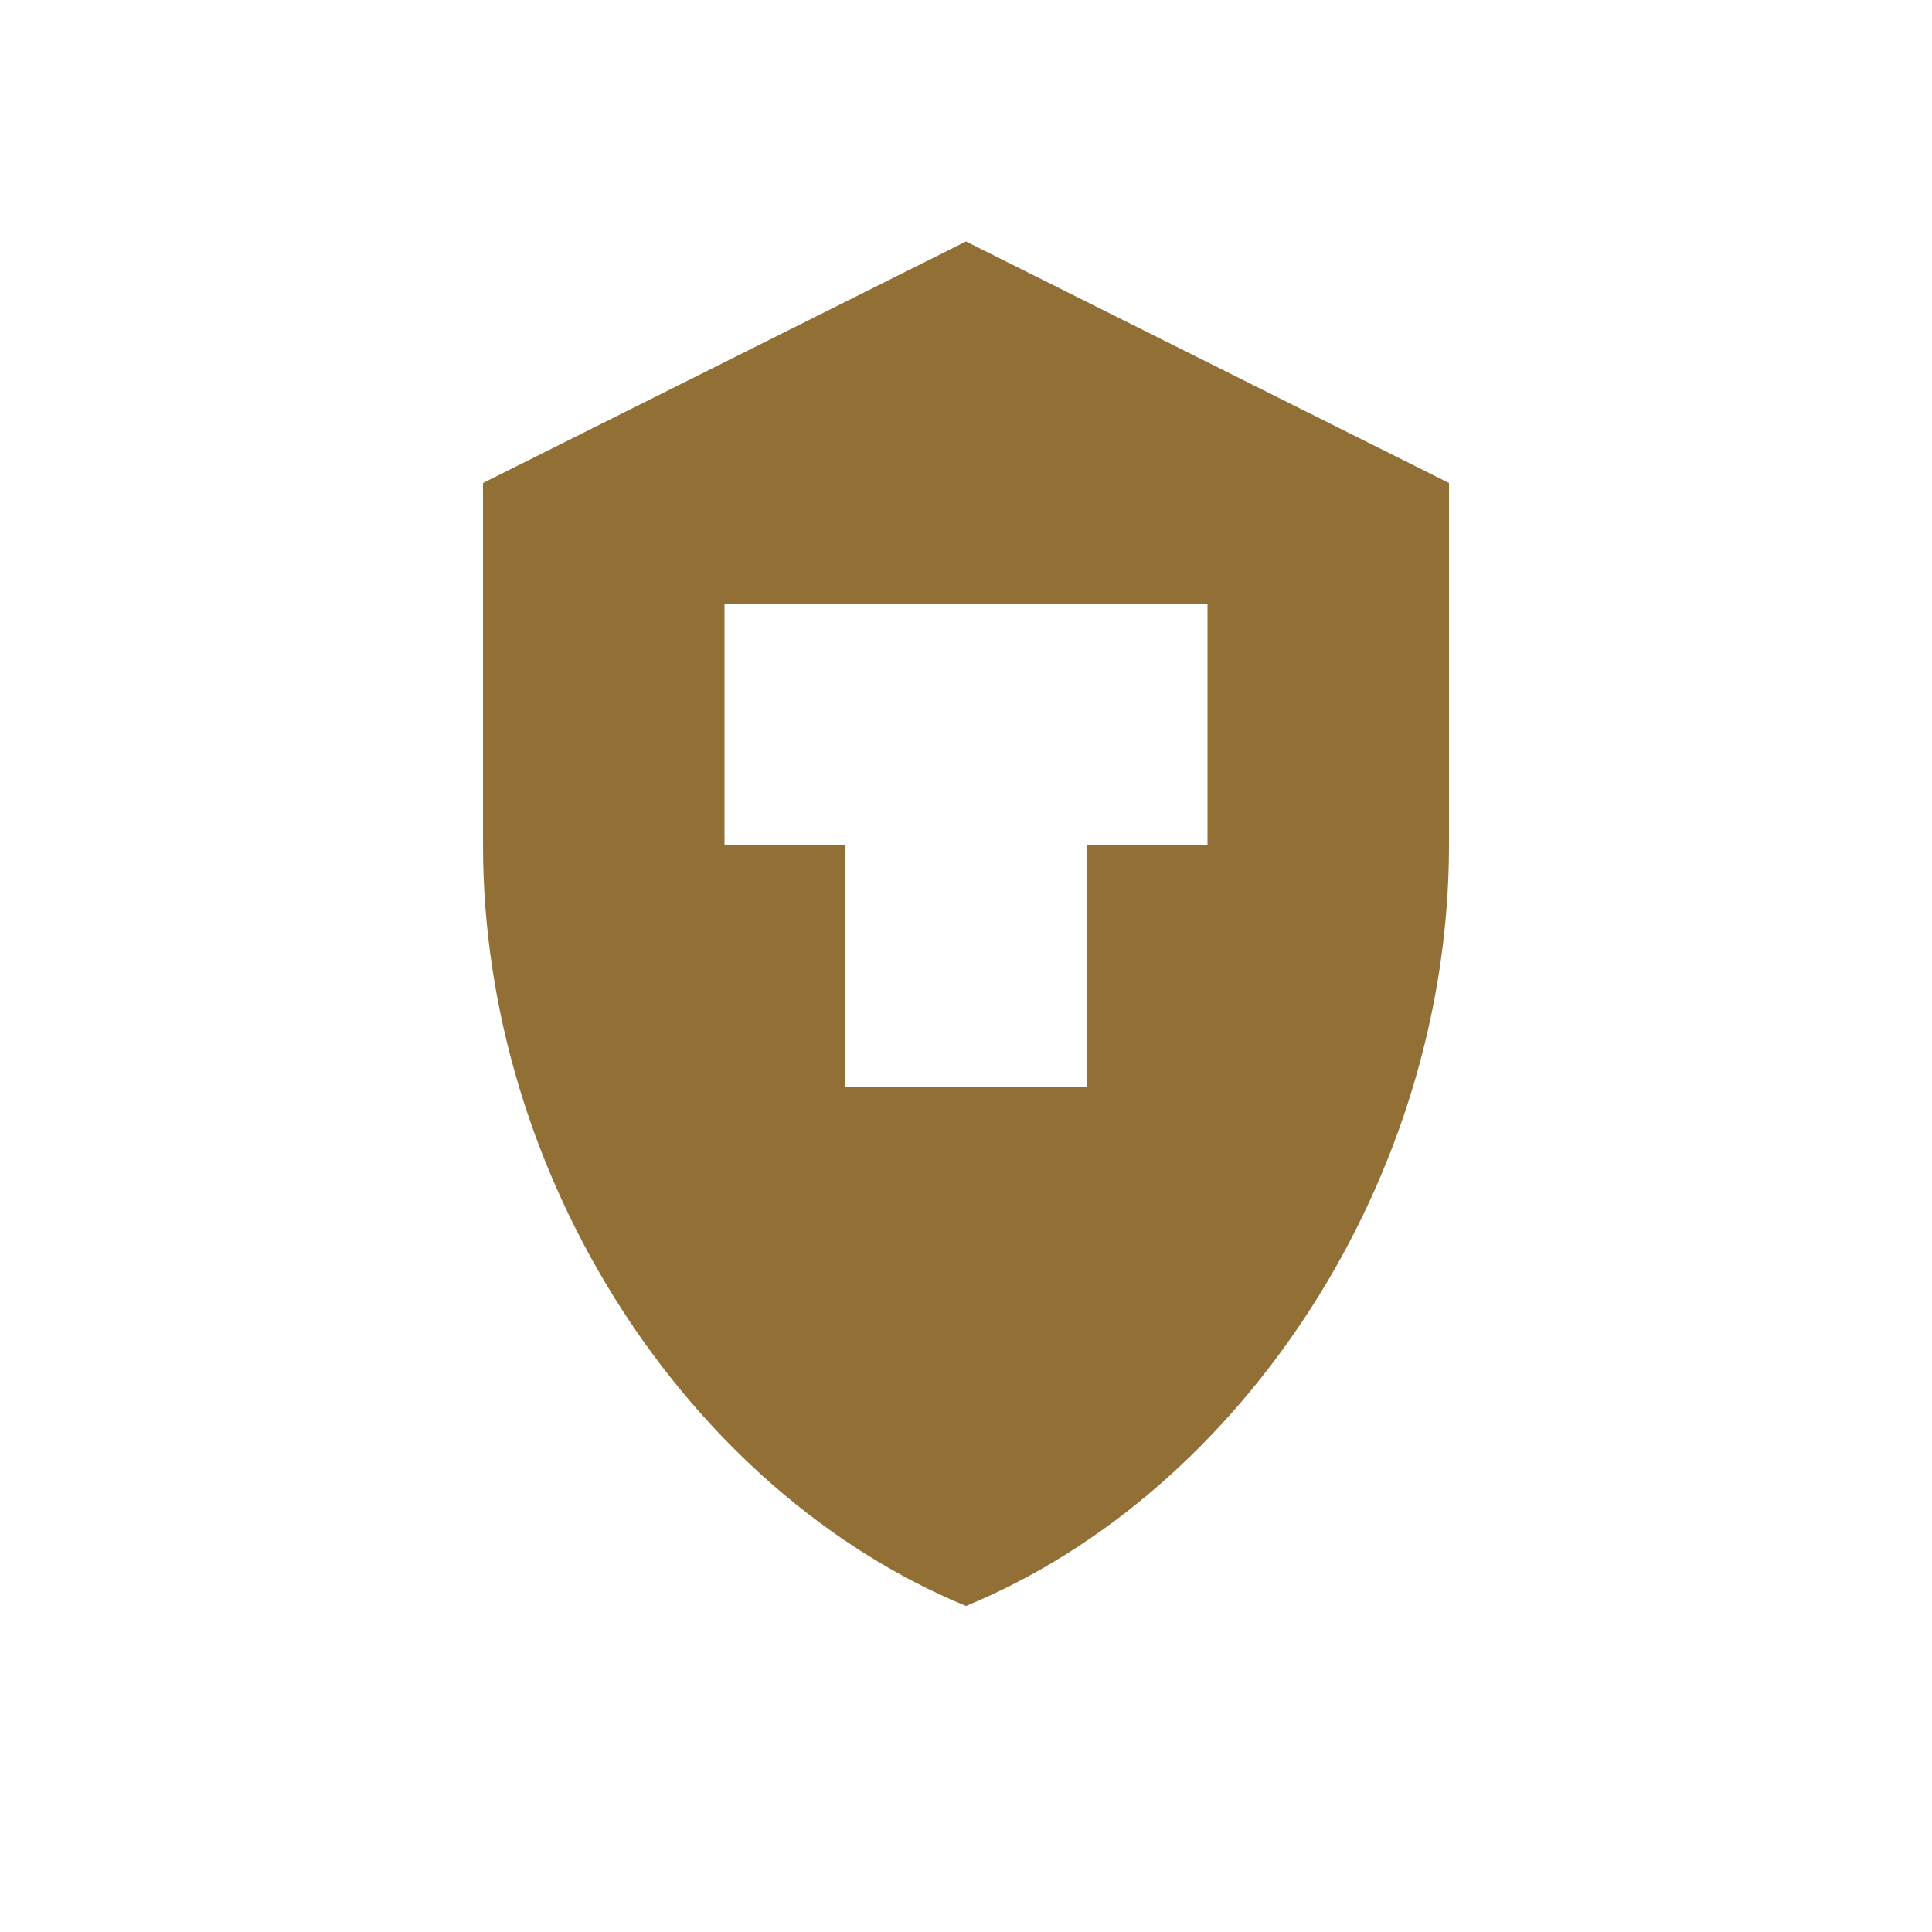 <svg xmlns="http://www.w3.org/2000/svg" width="32" height="32" viewBox="0 0 32 32">
  <path fill="#926f34" d="M16,4L8,8v6c0,5.5,3.4,10.7,8,12.6c4.6-1.9,8-7.1,8-12.6V8L16,4z M20,14h-2v4h-4v-4h-2v-4h8V14z"/>
</svg> 